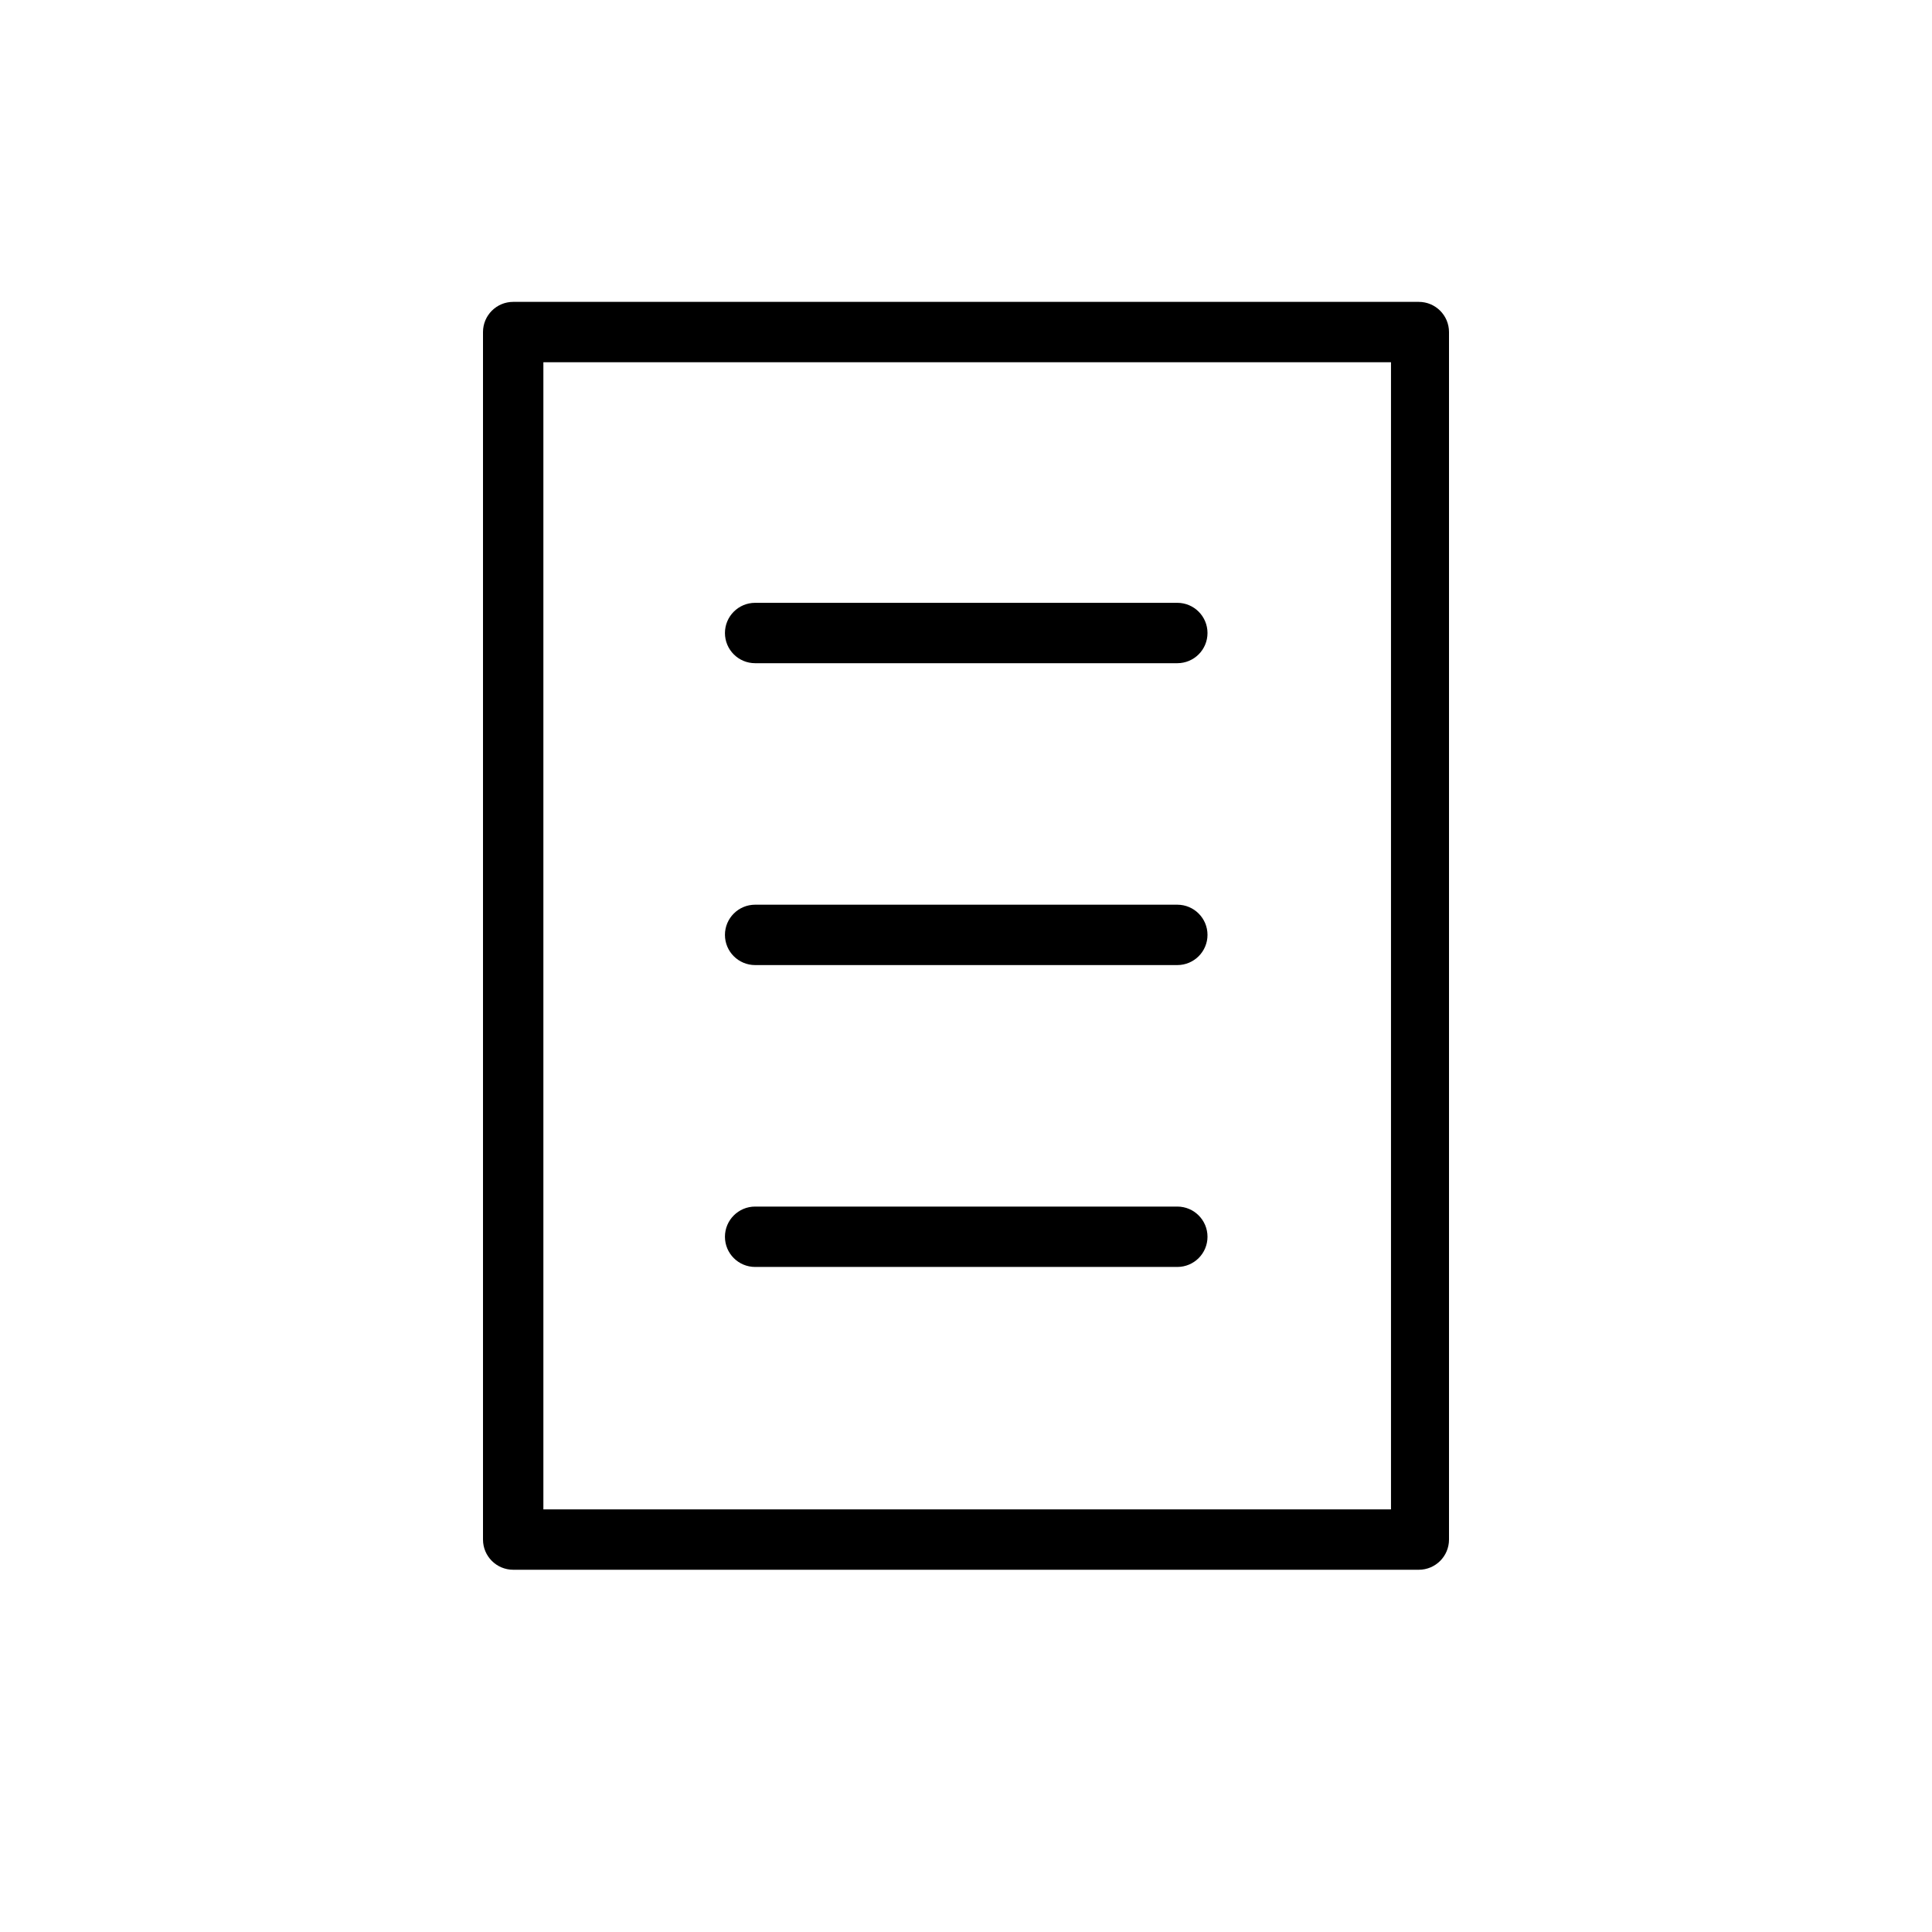 <svg width="48" height="48" viewBox="0 0 48 48" fill="none" xmlns="http://www.w3.org/2000/svg">
<path d="M35.25 7.5C35.664 7.5 36 7.836 36 8.25V38.25C36 38.664 35.664 39 35.25 39H12.75C12.336 39 12 38.664 12 38.25V8.25C12 7.836 12.336 7.5 12.75 7.5H35.25ZM34.559 9H13.5V37.5H34.559V9ZM29.25 29.977C29.664 29.977 30 30.313 30 30.727C30 31.142 29.664 31.477 29.25 31.477H18.761C18.347 31.477 18.011 31.142 18.011 30.727C18.011 30.313 18.347 29.977 18.761 29.977H29.25ZM29.25 22.477C29.664 22.477 30 22.813 30 23.227C30 23.642 29.664 23.977 29.25 23.977H18.761C18.347 23.977 18.011 23.642 18.011 23.227C18.011 22.813 18.347 22.477 18.761 22.477H29.25ZM29.25 14.977C29.664 14.977 30 15.313 30 15.727C30 16.142 29.664 16.477 29.25 16.477H18.761C18.347 16.477 18.011 16.142 18.011 15.727C18.011 15.313 18.347 14.977 18.761 14.977H29.25Z" fill="black"/>
</svg>
